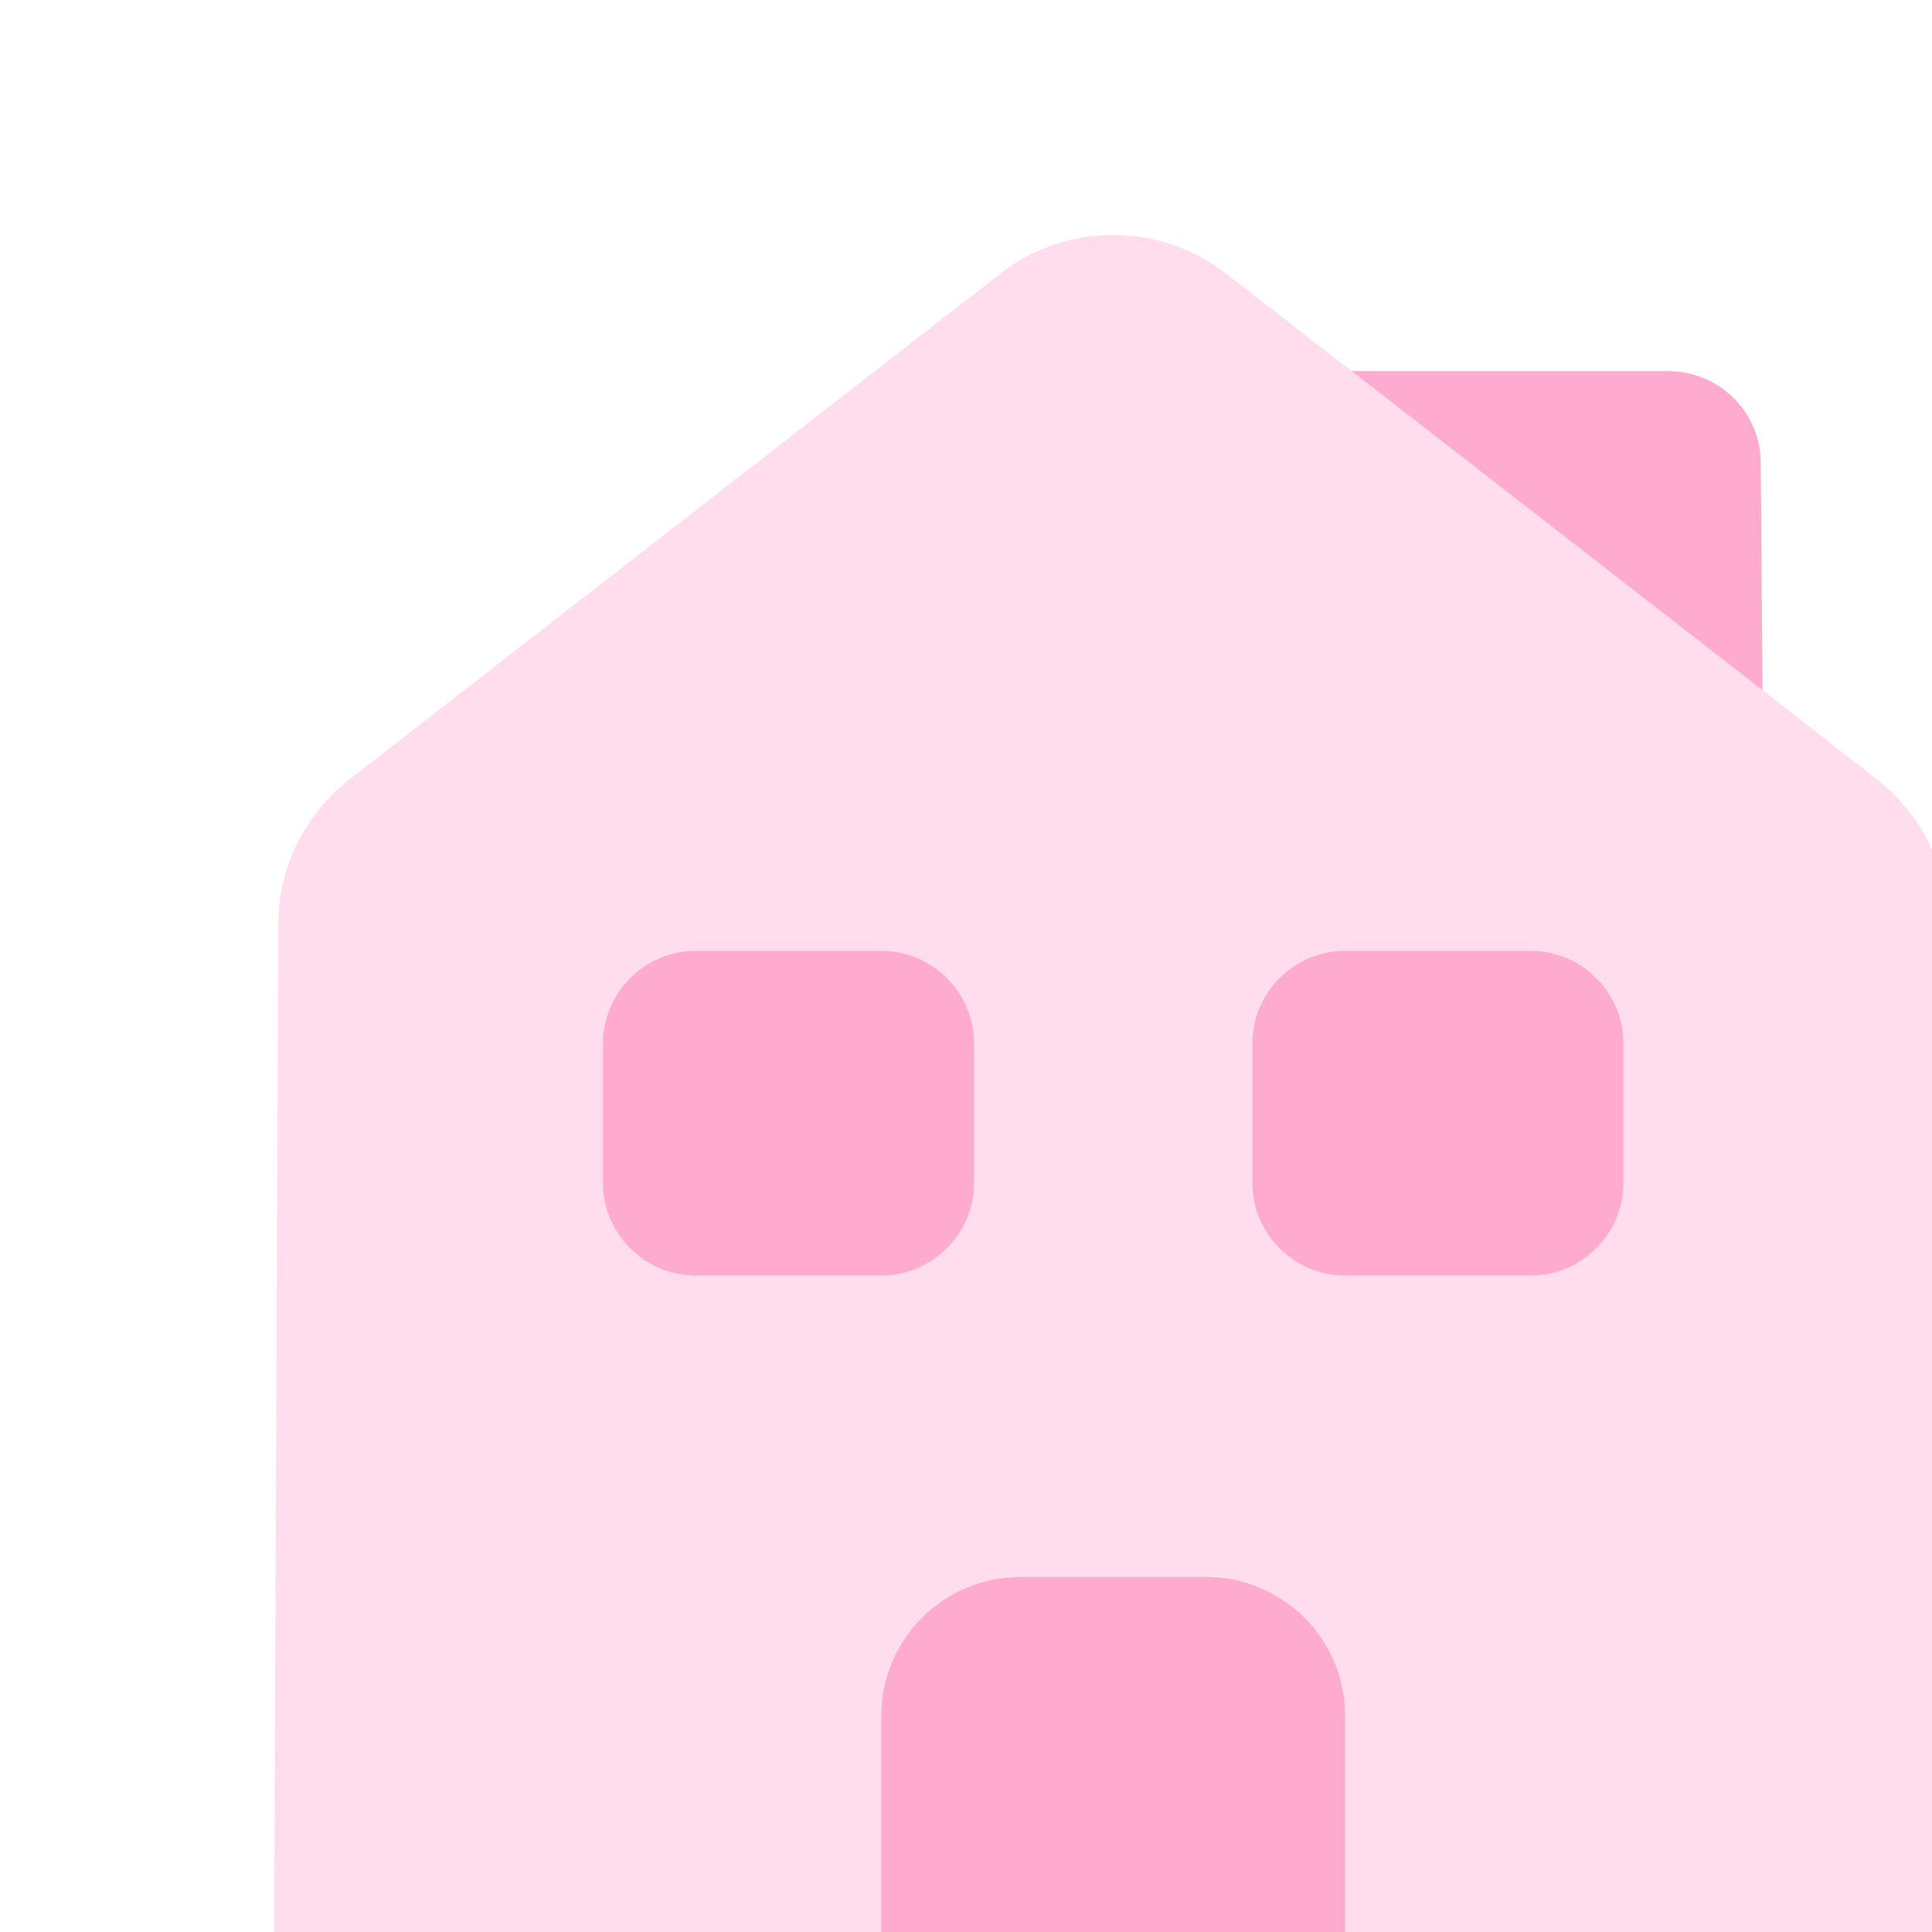 <svg width="105" height="105" viewBox="0 0 105 105" fill="none" xmlns="http://www.w3.org/2000/svg">
<rect x="0" y="0" width="105" height="105" fill="#333333" stroke="none"/>
<g clip-path="url(#clip0_106_16052)">
<rect width="105" height="105" fill="white"/>
<path opacity="0.4" d="M105.875 50.316V110.917H14.873L15.125 50.266C15.125 47.19 16.537 44.266 19.007 42.35L54.299 14.924C57.929 12.05 63.071 12.05 66.701 14.924L73.457 20.167L95.792 37.51L101.993 42.35C104.463 44.266 105.875 47.19 105.875 50.316Z" fill="#FFABD0"/>
<path d="M65.542 85.708H55.458C51.274 85.708 47.896 89.086 47.896 93.27V110.916H73.104V93.27C73.104 89.086 69.726 85.708 65.542 85.708Z" fill="#FFABD0"/>
<path d="M47.896 69.323H37.812C35.04 69.323 32.771 67.054 32.771 64.281V56.718C32.771 53.946 35.04 51.677 37.812 51.677H47.896C50.669 51.677 52.938 53.946 52.938 56.718V64.281C52.938 67.054 50.669 69.323 47.896 69.323Z" fill="#FFABD0"/>
<path d="M83.188 69.323H73.104C70.331 69.323 68.062 67.054 68.062 64.281V56.718C68.062 53.946 70.331 51.677 73.104 51.677H83.188C85.96 51.677 88.229 53.946 88.229 56.718V64.281C88.229 67.054 85.96 69.323 83.188 69.323Z" fill="#FFABD0"/>
<path d="M95.792 37.51L73.457 20.167H90.649C93.422 20.167 95.691 22.385 95.691 25.158L95.792 37.51Z" fill="#FFABD0"/>
</g>
<defs>
<clipPath id="clip0_106_16052">
<rect width="105" height="105" fill="white"/>
</clipPath>
</defs>
</svg>

